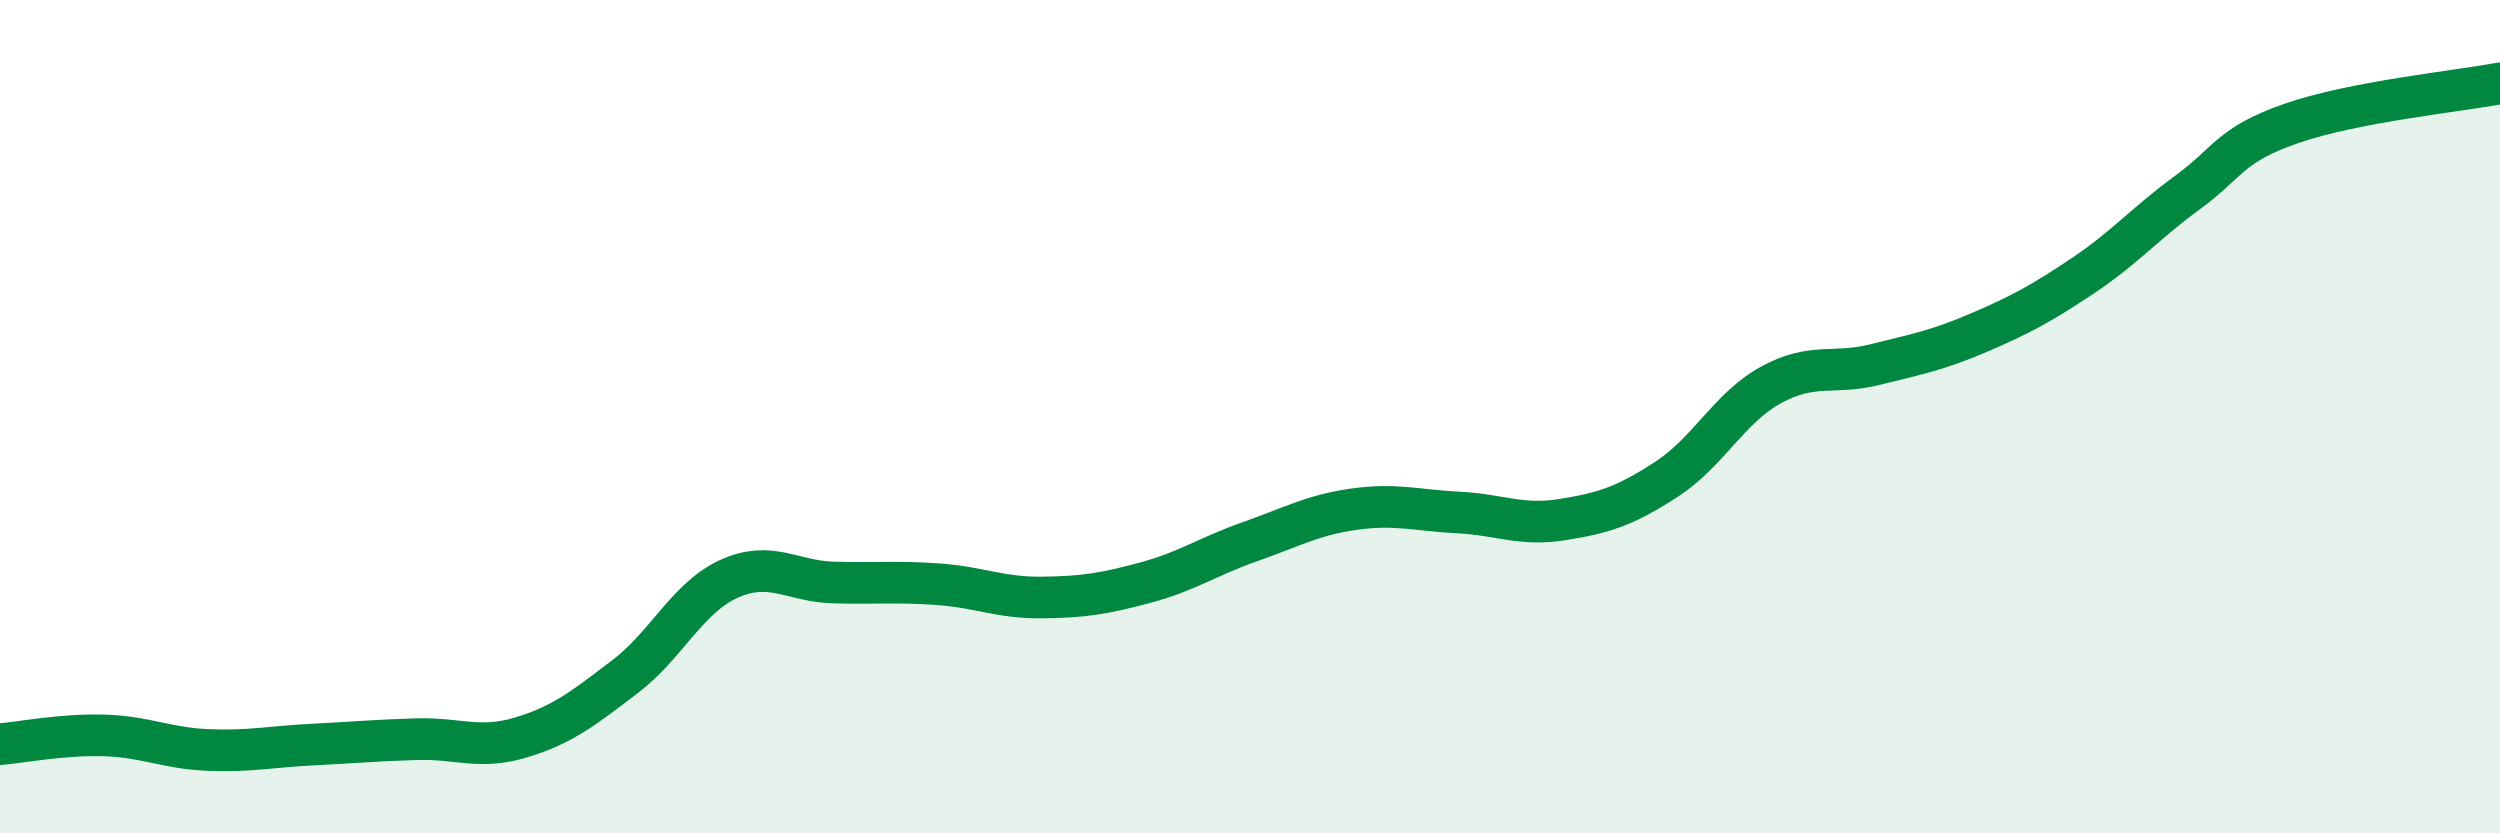 
    <svg width="60" height="20" viewBox="0 0 60 20" xmlns="http://www.w3.org/2000/svg">
      <path
        d="M 0,17.86 C 0.5,17.82 1.5,17.62 2.5,17.65 C 3.5,17.68 4,17.96 5,18 C 6,18.04 6.5,17.92 7.5,17.87 C 8.5,17.82 9,17.77 10,17.74 C 11,17.71 11.5,18 12.5,17.7 C 13.5,17.4 14,17 15,16.24 C 16,15.48 16.5,14.34 17.5,13.89 C 18.5,13.44 19,13.95 20,13.98 C 21,14.01 21.5,13.95 22.5,14.02 C 23.5,14.09 24,14.35 25,14.34 C 26,14.33 26.5,14.25 27.5,13.98 C 28.5,13.71 29,13.35 30,13 C 31,12.65 31.5,12.36 32.5,12.22 C 33.5,12.08 34,12.25 35,12.3 C 36,12.35 36.5,12.63 37.5,12.47 C 38.5,12.31 39,12.15 40,11.5 C 41,10.85 41.5,9.79 42.5,9.24 C 43.5,8.69 44,9 45,8.75 C 46,8.5 46.5,8.41 47.5,7.98 C 48.5,7.55 49,7.28 50,6.61 C 51,5.94 51.5,5.35 52.5,4.62 C 53.5,3.89 53.5,3.48 55,2.96 C 56.5,2.44 59,2.19 60,2L60 20L0 20Z"
        fill="#008740"
        opacity="0.1"
        stroke-linecap="round"
        stroke-linejoin="round"
      />
      <path
        d="M 0,17.86 C 0.5,17.82 1.5,17.62 2.5,17.65 C 3.5,17.68 4,17.96 5,18 C 6,18.04 6.5,17.92 7.5,17.87 C 8.5,17.82 9,17.77 10,17.74 C 11,17.71 11.5,18 12.5,17.7 C 13.5,17.4 14,17 15,16.24 C 16,15.48 16.5,14.34 17.5,13.89 C 18.5,13.44 19,13.95 20,13.98 C 21,14.01 21.5,13.95 22.5,14.02 C 23.5,14.09 24,14.35 25,14.34 C 26,14.33 26.5,14.25 27.5,13.98 C 28.5,13.71 29,13.35 30,13 C 31,12.65 31.5,12.36 32.5,12.22 C 33.5,12.08 34,12.25 35,12.3 C 36,12.35 36.5,12.63 37.5,12.47 C 38.5,12.31 39,12.15 40,11.5 C 41,10.85 41.5,9.79 42.5,9.24 C 43.5,8.69 44,9 45,8.75 C 46,8.5 46.5,8.41 47.5,7.98 C 48.5,7.55 49,7.28 50,6.61 C 51,5.94 51.5,5.35 52.5,4.62 C 53.5,3.89 53.5,3.48 55,2.96 C 56.5,2.44 59,2.19 60,2"
        stroke="#008740"
        stroke-width="1"
        fill="none"
        stroke-linecap="round"
        stroke-linejoin="round"
      />
    </svg>
  